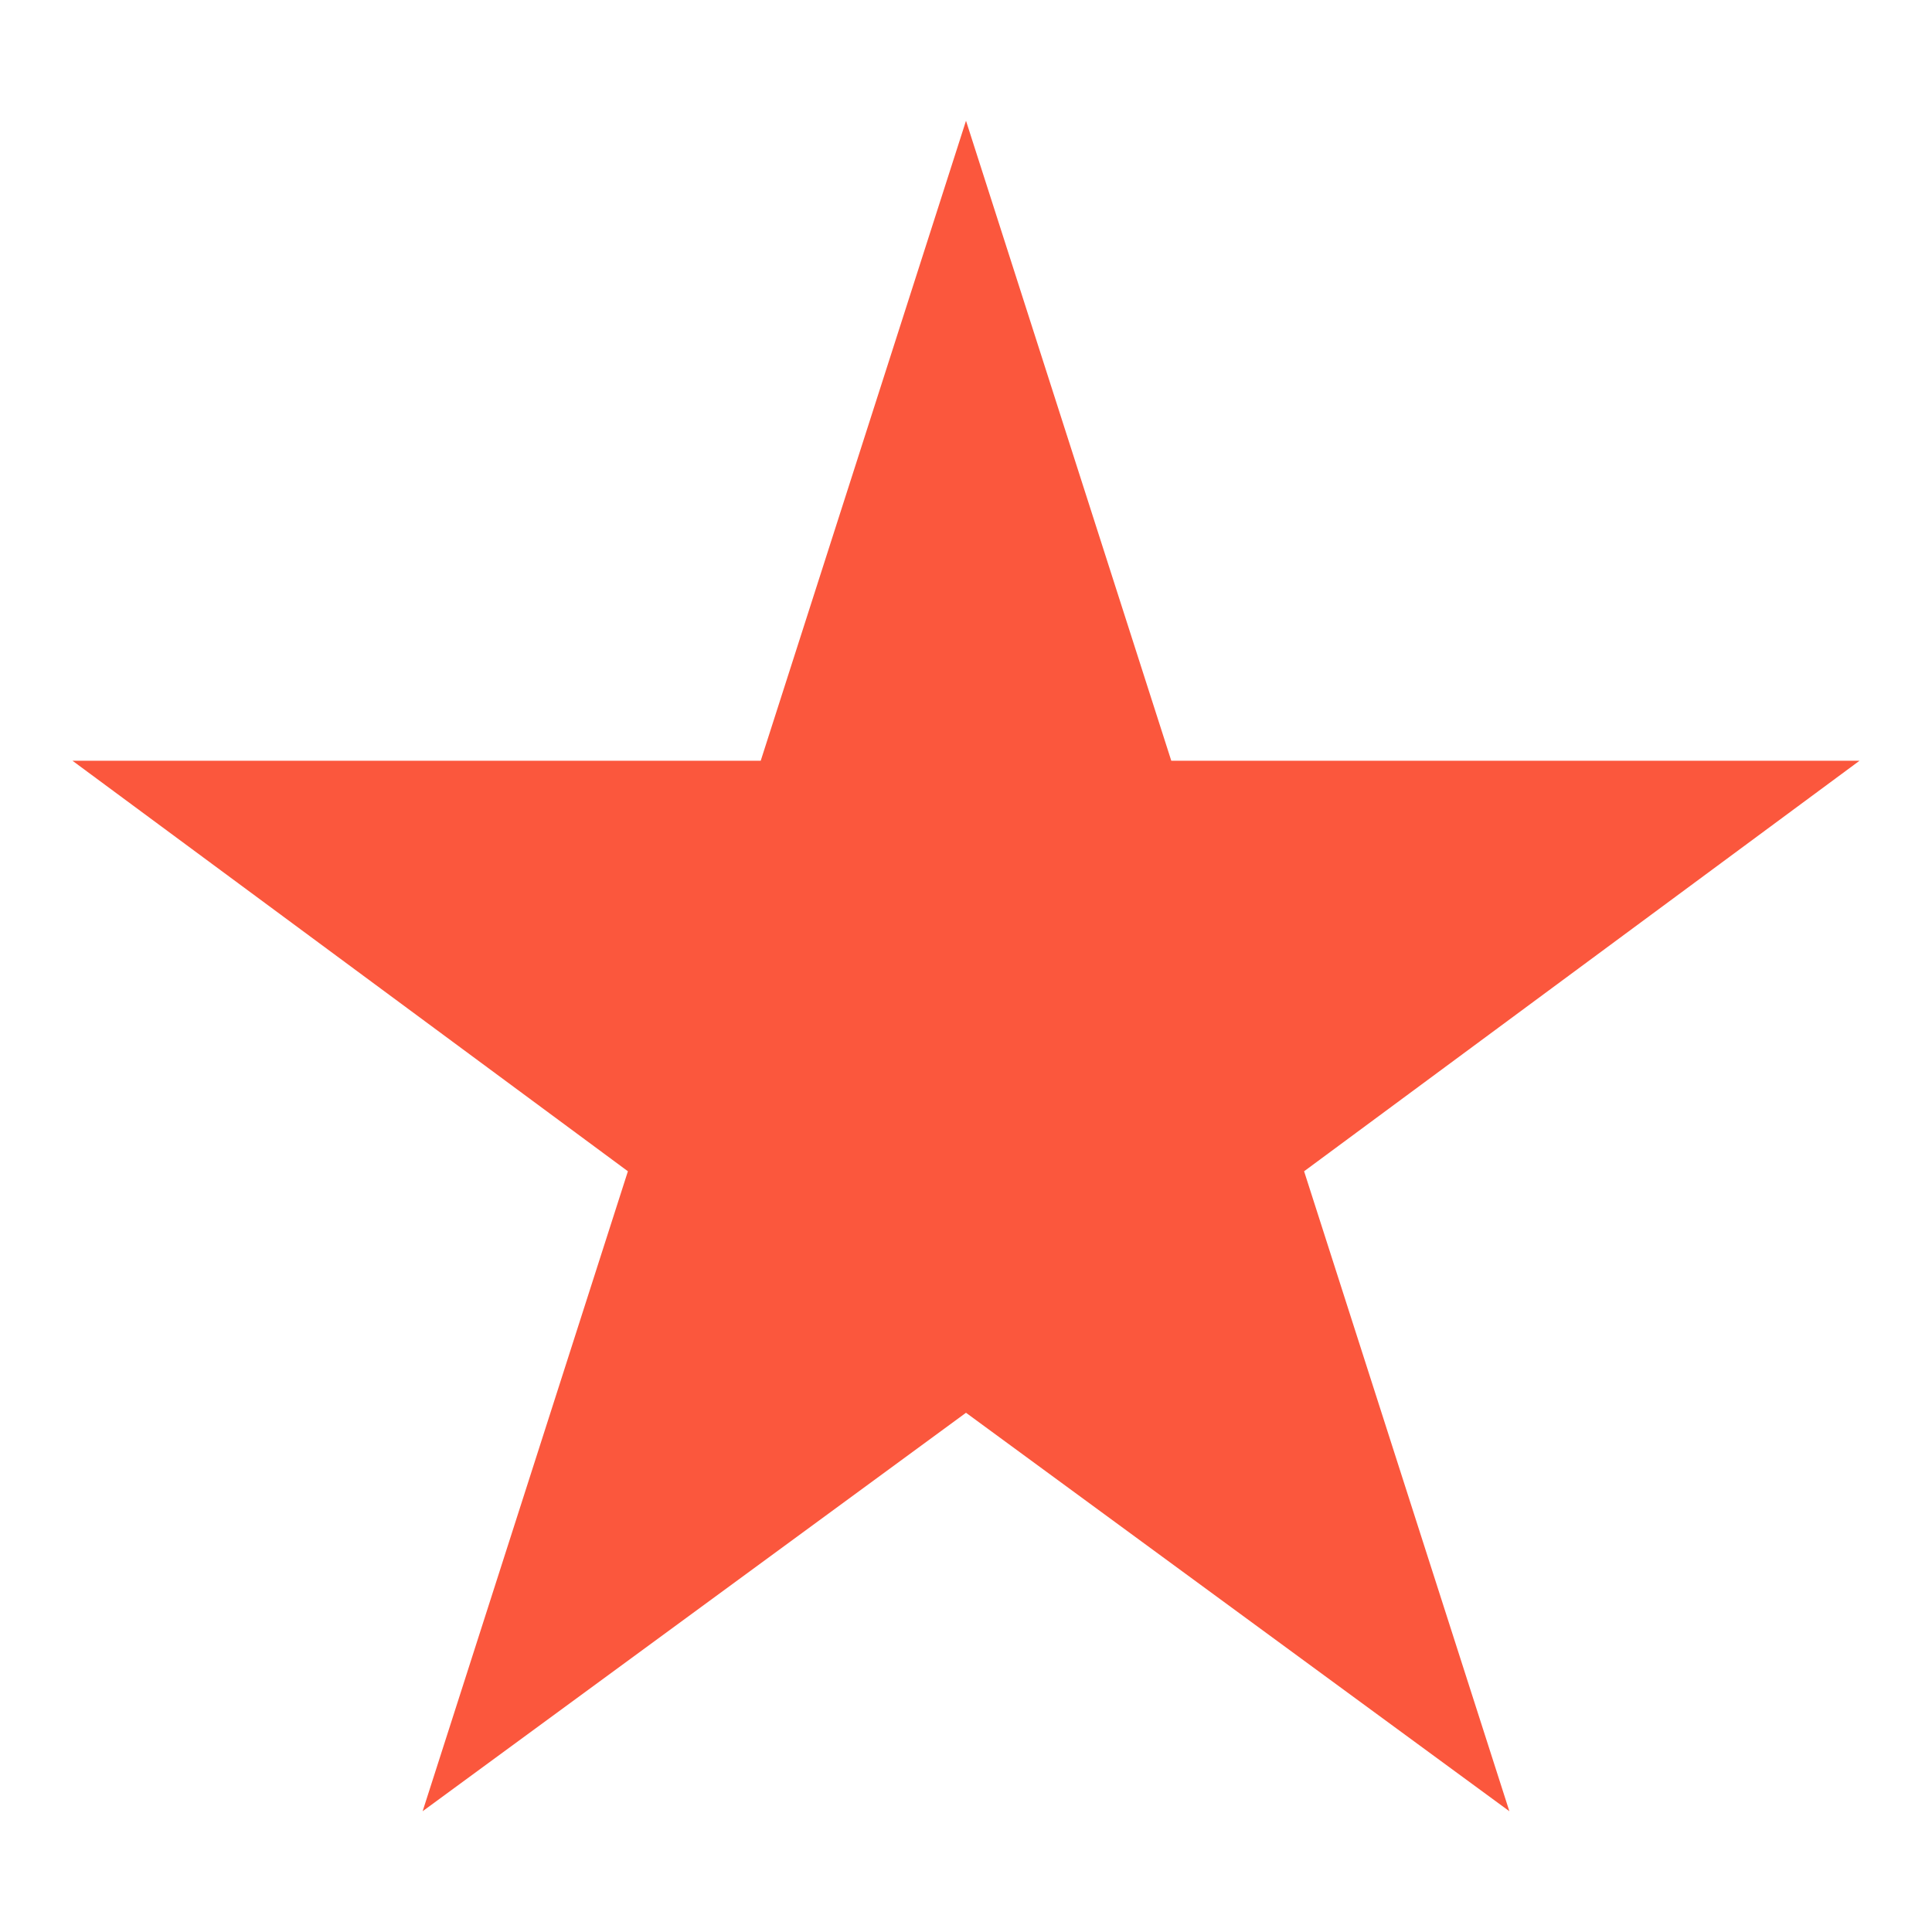 <svg xmlns="http://www.w3.org/2000/svg" id="Calque_1" viewBox="0 0 16 16"><defs><style>      .st0 {        fill: #fb573d;      }    </style></defs><polygon class="st0" points="8 1 9.7 6.3 15.4 6.3 10.8 9.7 12.5 15 8 11.7 3.5 15 5.2 9.7 .6 6.3 6.3 6.3 8 1"></polygon></svg>
